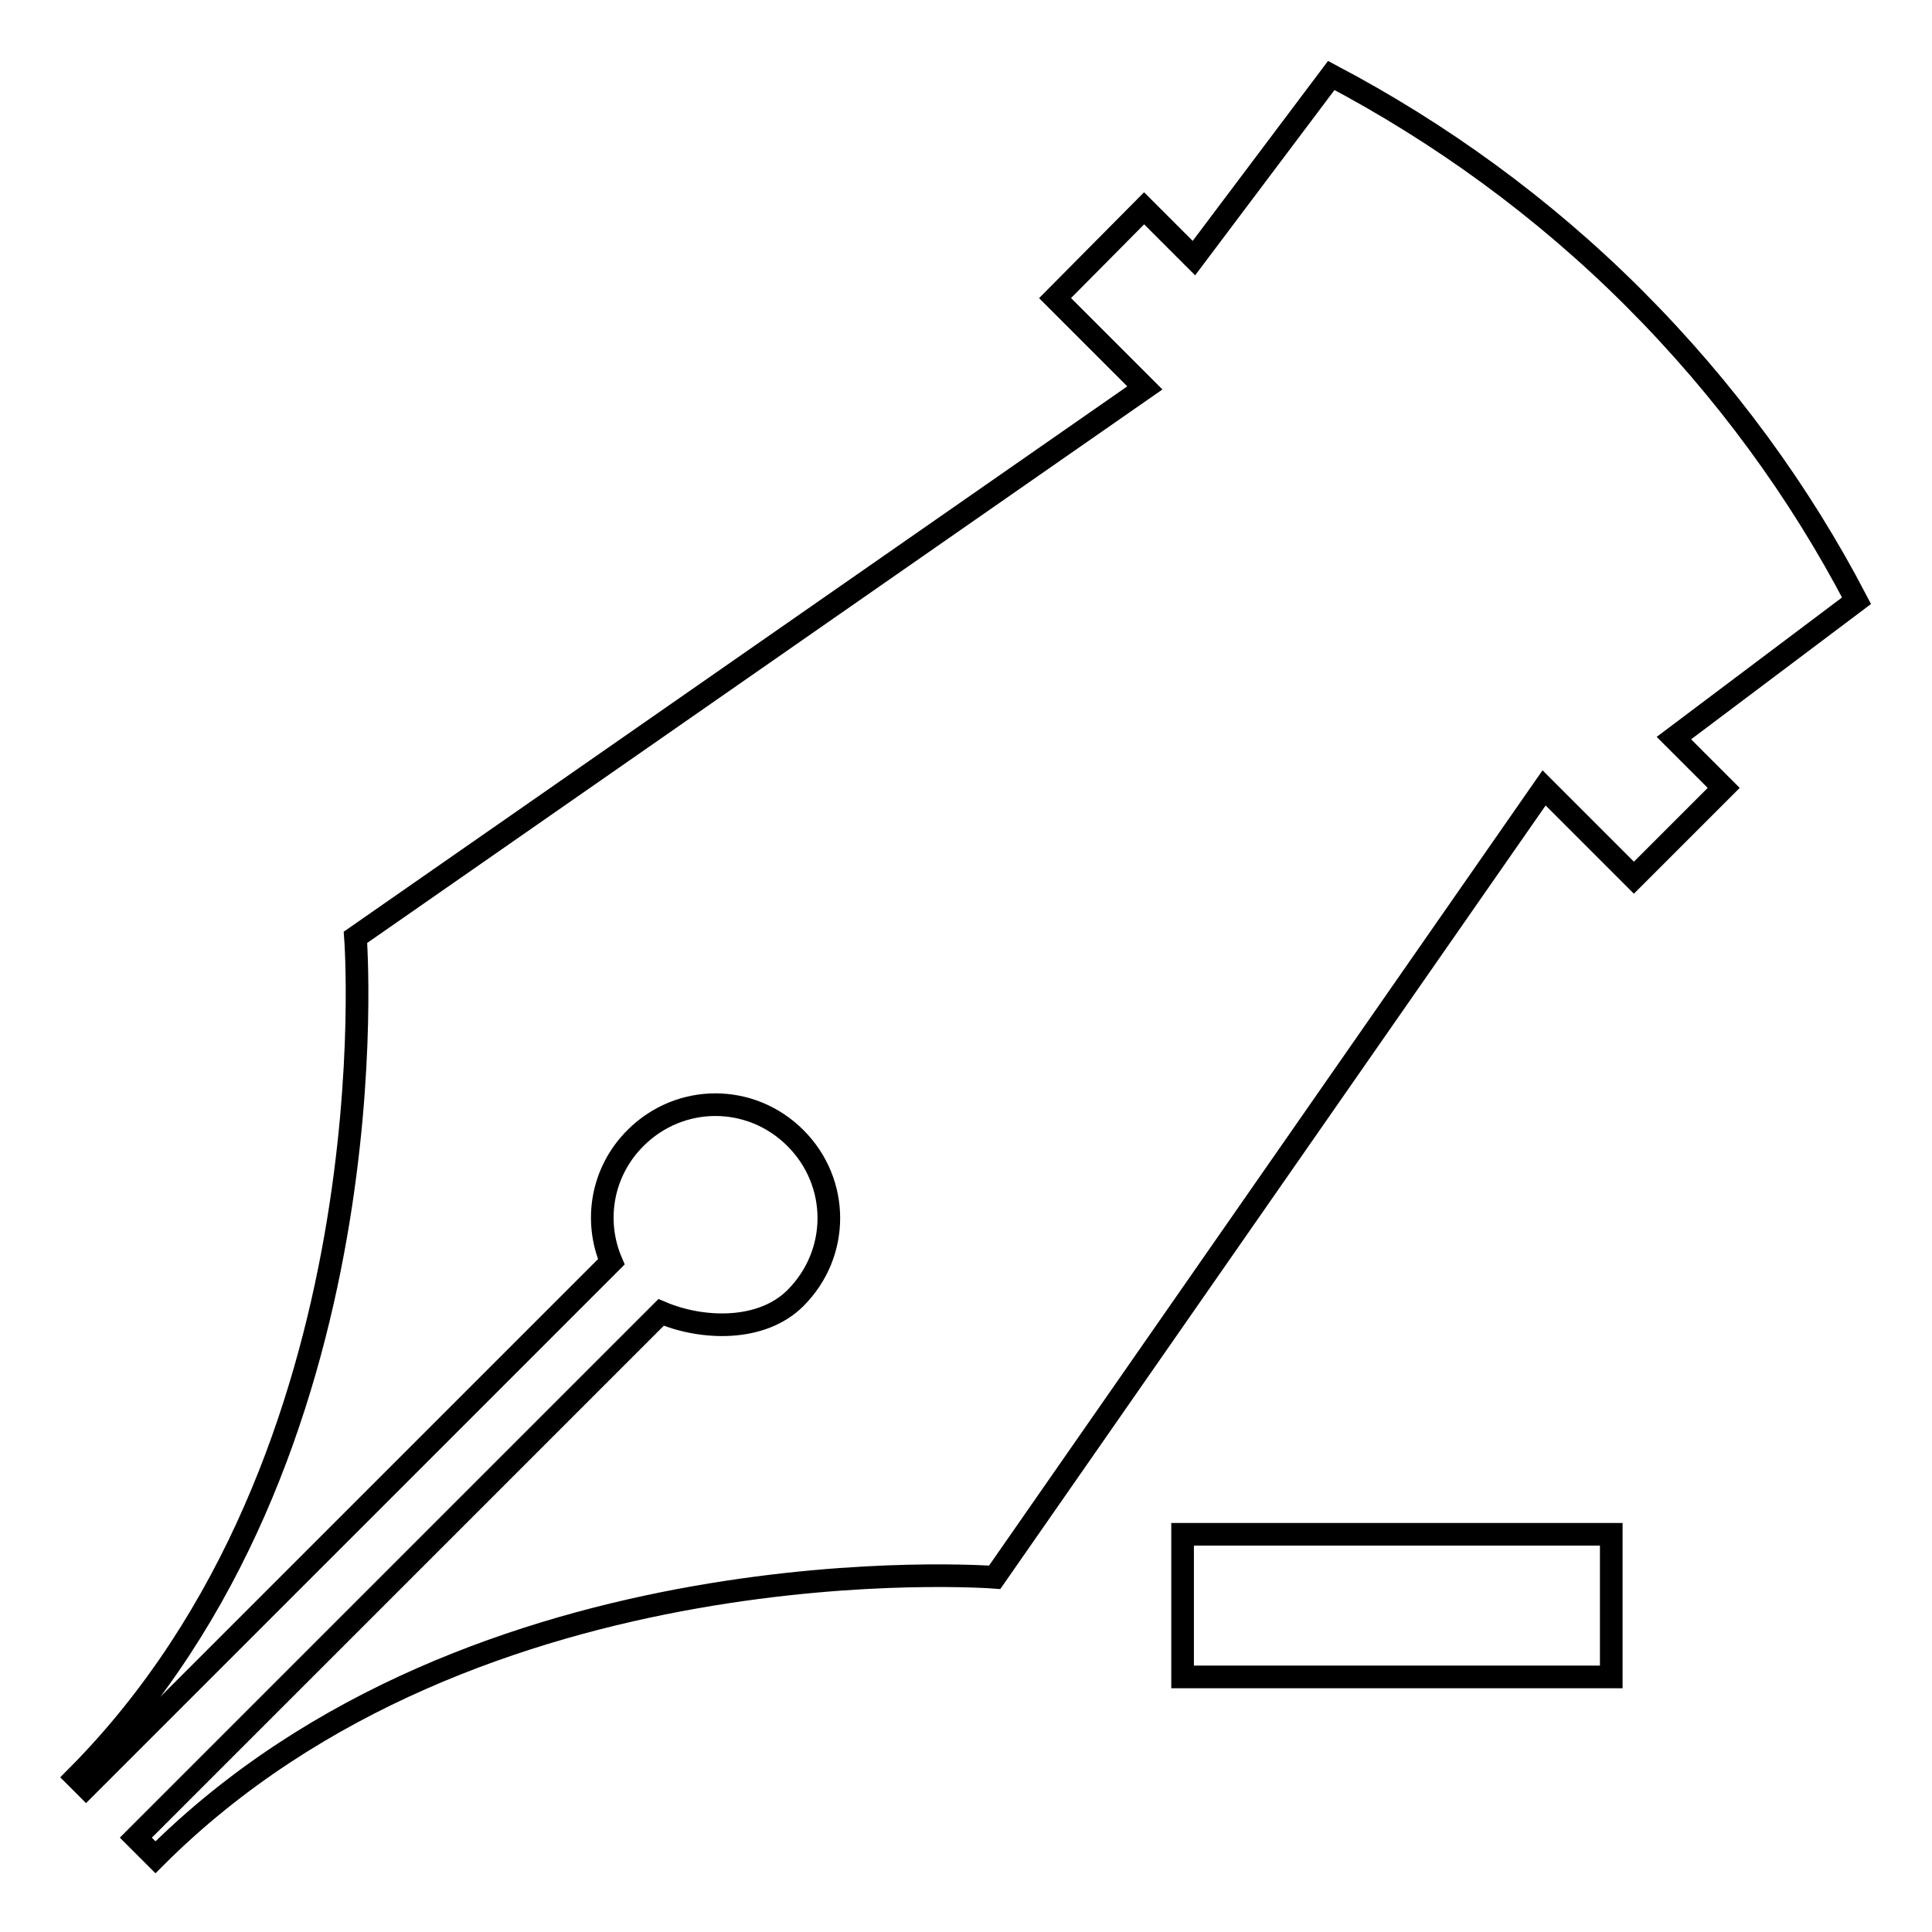 <?xml version="1.0" encoding="utf-8"?>
<!-- Svg Vector Icons : http://www.onlinewebfonts.com/icon -->
<!DOCTYPE svg PUBLIC "-//W3C//DTD SVG 1.1//EN" "http://www.w3.org/Graphics/SVG/1.1/DTD/svg11.dtd">
<svg version="1.1" xmlns="http://www.w3.org/2000/svg" xmlns:xlink="http://www.w3.org/1999/xlink" x="0px" y="0px" viewBox="0 0 256 256" enable-background="new 0 0 256 256" xml:space="preserve">
<g><g><path stroke-width="3" fill-opacity="0" stroke="#000000"  d="M151.6,27.6l6.6,6.6L176.4,10c14.4,7.6,28,17.4,40.1,29.5c12.1,12.1,22,25.7,29.5,40.1l-24.2,18.2l6.6,6.6l-11.9,11.9l-11.9-11.9l-72.8,104.6c0,0-68.8-5.3-111.2,37.1l-2.6-2.6l69.6-69.6c5.4,2.3,13.3,2.6,17.8-1.9c5.9-5.9,5.9-15.3,0-21.2c-5.9-5.9-15.3-5.9-21.2,0c-4.5,4.5-5.5,11-3.2,16.4l-69.6,69.6l-1.3-1.3C52.4,193,47.1,124.2,47.1,124.2l104.6-72.8l-11.9-11.9L151.6,27.6z M213.5,203.3v18.9h-56.8v-18.9H213.5z"/></g></g>
</svg>